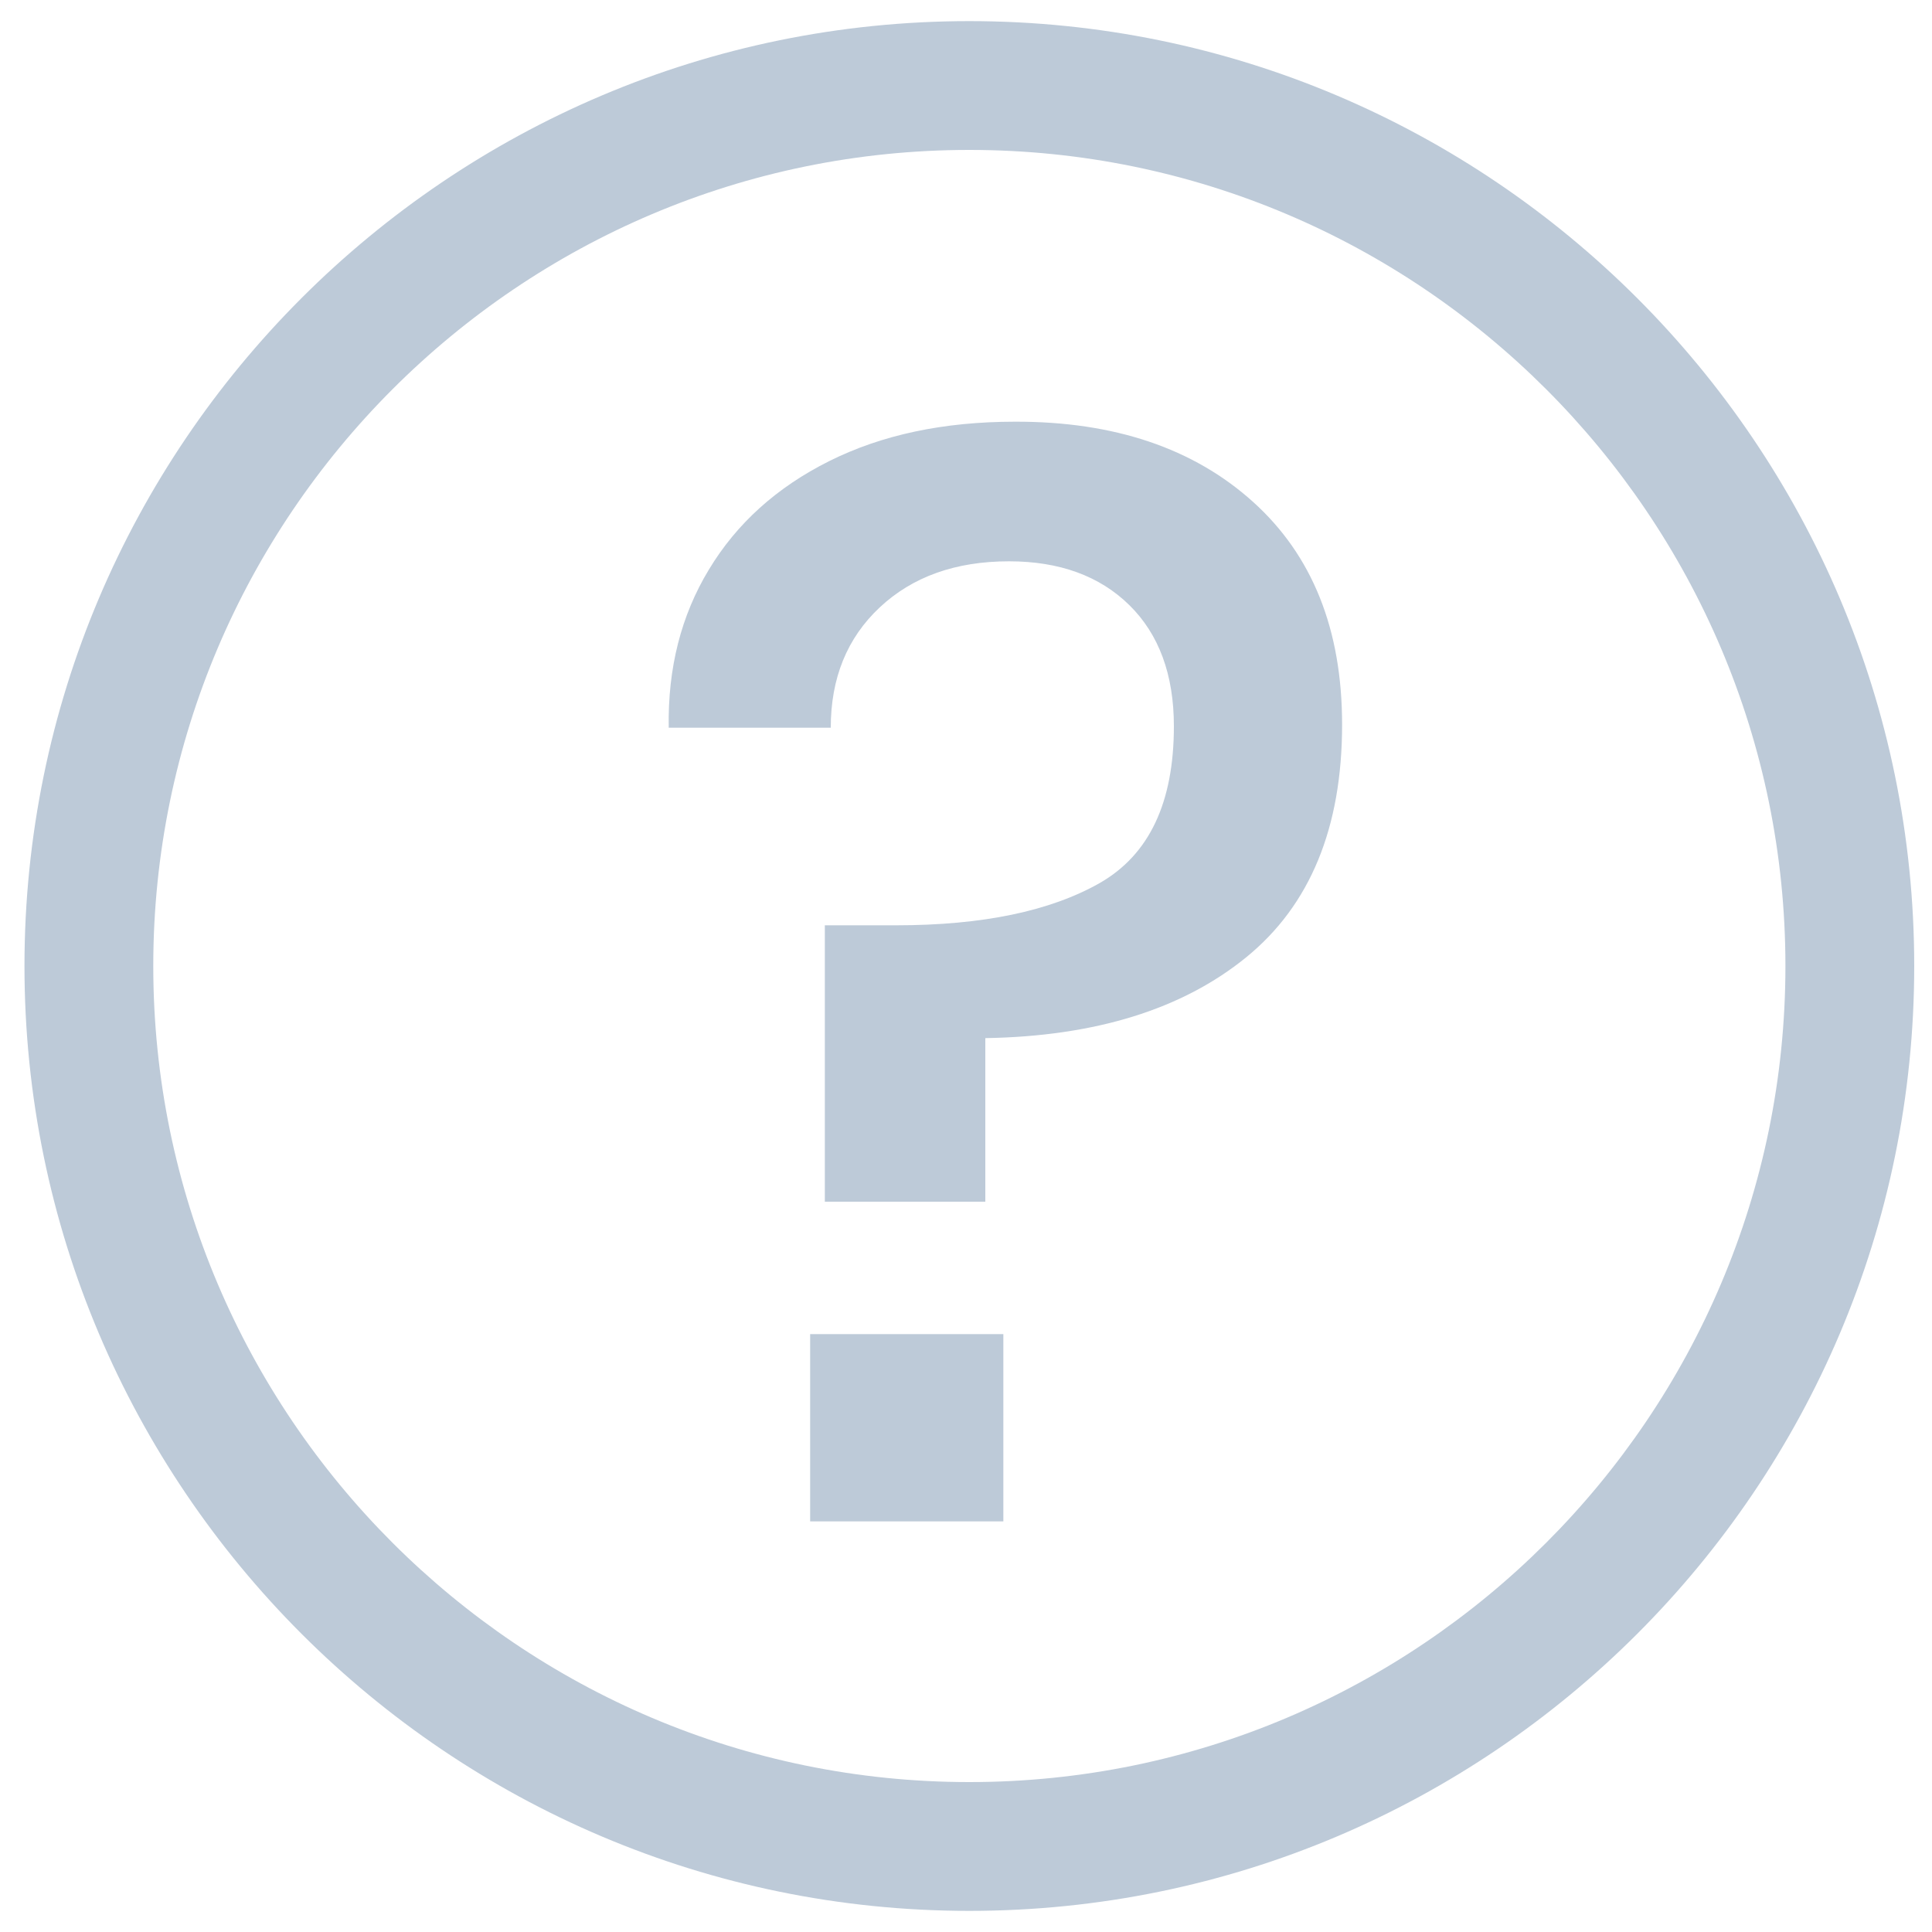 <svg width="75" height="75" viewBox="0 0 75 75" fill="none" xmlns="http://www.w3.org/2000/svg">
<path d="M37.63 74.18C17.41 74.18 0.95 57.73 0.95 37.5C0.95 17.27 17.4 0.82 37.63 0.82C57.86 0.82 74.31 17.27 74.31 37.5C74.31 57.73 57.86 74.18 37.63 74.18ZM37.63 5.82C20.16 5.82 5.95 20.03 5.95 37.5C5.95 54.97 20.16 69.18 37.63 69.18C55.1 69.18 69.31 54.97 69.31 37.5C69.31 20.03 55.1 5.82 37.63 5.82Z" fill="#BDCAD8"/>
<path d="M48.64 19.48C50.95 21.56 52.1 24.44 52.1 28.13C52.1 32.13 50.86 35.14 48.38 37.16C45.9 39.18 42.52 40.23 38.25 40.3V46.65H32.02V35.92H34.79C38.14 35.92 40.77 35.37 42.69 34.28C44.61 33.18 45.57 31.16 45.57 28.19C45.57 26.19 44.99 24.62 43.84 23.49C42.69 22.36 41.13 21.79 39.17 21.79C37.09 21.79 35.42 22.39 34.15 23.58C32.88 24.77 32.25 26.33 32.25 28.25H25.96C25.92 25.94 26.44 23.89 27.52 22.11C28.6 20.32 30.15 18.92 32.19 17.9C34.23 16.88 36.63 16.37 39.4 16.37C43.25 16.36 46.33 17.4 48.64 19.48ZM38.95 51.79V59.06H31.45V51.79H38.95Z" fill="#BDCAD8"/>
</svg>
